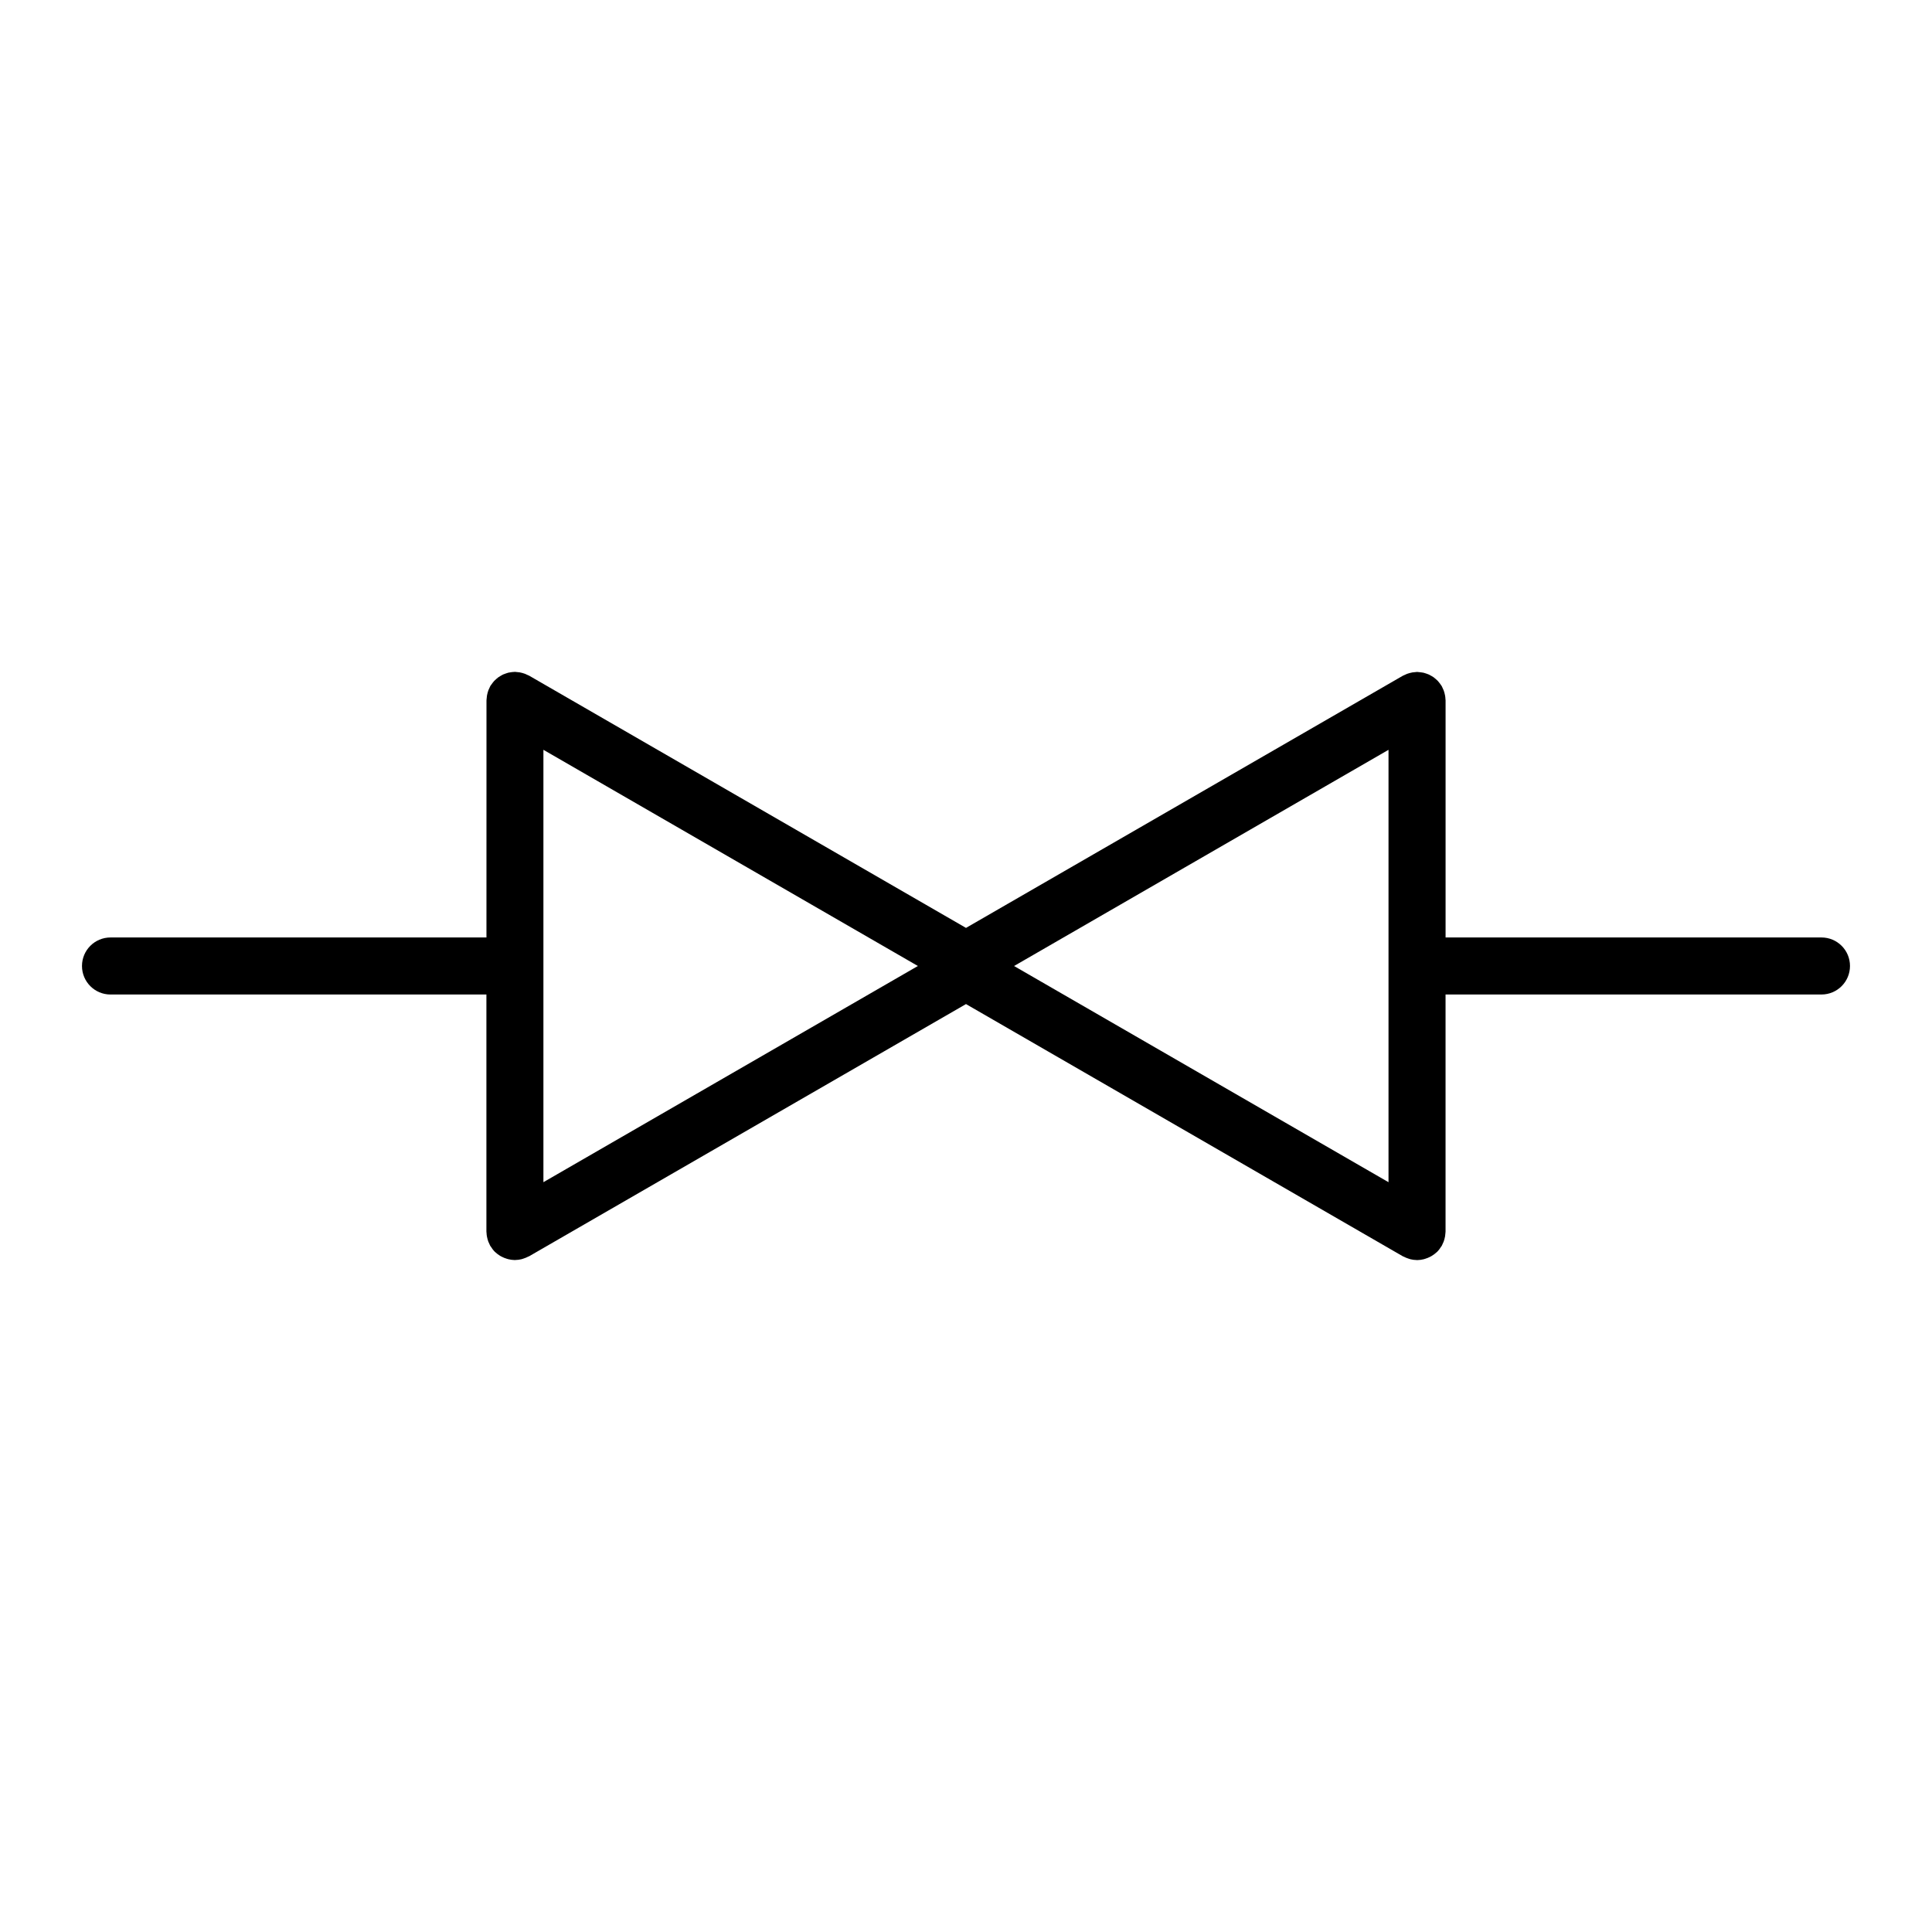 <?xml version="1.0" encoding="UTF-8"?>
<!-- Uploaded to: ICON Repo, www.svgrepo.com, Generator: ICON Repo Mixer Tools -->
<svg fill="#000000" width="800px" height="800px" version="1.1" viewBox="144 144 512 512" xmlns="http://www.w3.org/2000/svg">
 <path d="m626.71 392.44h-99.617v-62.824c0-0.145-0.035-0.281-0.039-0.422-0.016-0.273-0.035-0.539-0.086-0.812-0.039-0.246-0.102-0.484-0.16-0.719-0.059-0.227-0.125-0.457-0.211-0.684-0.102-0.266-0.215-0.52-0.348-0.766-0.059-0.121-0.102-0.25-0.168-0.371-0.039-0.07-0.098-0.125-0.141-0.195-0.145-0.238-0.312-0.453-0.484-0.676-0.141-0.18-0.281-0.363-0.434-0.527-0.168-0.176-0.348-0.332-0.535-0.492s-0.371-0.328-0.574-0.473c-0.191-0.137-0.398-0.246-0.605-0.367-0.211-0.121-0.422-0.25-0.648-0.352-0.215-0.102-0.441-0.172-0.672-0.25-0.238-0.082-0.473-0.168-0.715-0.223-0.223-0.055-0.453-0.082-0.68-0.109-0.266-0.039-0.535-0.074-0.812-0.086-0.086 0-0.168-0.023-0.25-0.023-0.145 0-0.281 0.035-0.43 0.047-0.266 0.016-0.527 0.035-0.801 0.082-0.25 0.039-0.492 0.102-0.734 0.168-0.227 0.059-0.449 0.125-0.672 0.207-0.266 0.102-0.523 0.223-0.777 0.348-0.121 0.066-0.246 0.102-0.367 0.168l-115.75 66.816-115.76-66.836c-0.117-0.062-0.246-0.105-0.367-0.164-0.25-0.125-0.504-0.246-0.77-0.348-0.223-0.086-0.449-0.145-0.676-0.211-0.242-0.066-0.48-0.125-0.73-0.168-0.266-0.039-0.523-0.066-0.789-0.082-0.145-0.012-0.289-0.047-0.438-0.047-0.09 0-0.172 0.02-0.258 0.023-0.258 0.004-0.516 0.039-0.77 0.074-0.246 0.035-0.492 0.066-0.73 0.121-0.215 0.051-0.422 0.125-0.637 0.203-0.258 0.086-0.508 0.168-0.75 0.277-0.195 0.09-0.379 0.203-0.562 0.309-0.23 0.133-0.469 0.262-0.684 0.418-0.176 0.125-0.336 0.277-0.504 0.418-0.207 0.176-0.406 0.348-0.594 0.543-0.145 0.156-0.273 0.324-0.406 0.492-0.176 0.223-0.348 0.453-0.504 0.695-0.039 0.07-0.102 0.121-0.137 0.191-0.07 0.121-0.105 0.25-0.168 0.371-0.125 0.246-0.246 0.5-0.348 0.766-0.086 0.227-0.152 0.453-0.211 0.684-0.066 0.238-0.121 0.473-0.16 0.719-0.047 0.273-0.066 0.539-0.086 0.812-0.004 0.145-0.039 0.281-0.039 0.422l-0.008 62.852h-99.629c-4.176 0-7.559 3.379-7.559 7.559 0 4.176 3.379 7.559 7.559 7.559h99.617v62.824c0 0.145 0.035 0.281 0.039 0.422 0.016 0.273 0.035 0.539 0.086 0.812 0.039 0.246 0.102 0.484 0.16 0.719 0.059 0.227 0.125 0.457 0.211 0.684 0.102 0.266 0.215 0.52 0.348 0.766 0.059 0.121 0.102 0.25 0.168 0.371 0.031 0.055 0.082 0.098 0.117 0.145 0.316 0.523 0.68 1.012 1.109 1.441 0.051 0.051 0.105 0.086 0.156 0.133 0.383 0.359 0.801 0.672 1.254 0.945 0.156 0.098 0.312 0.172 0.473 0.25 0.383 0.203 0.785 0.359 1.203 0.488 0.16 0.051 0.312 0.105 0.48 0.145 0.551 0.133 1.113 0.215 1.703 0.223 0.02 0 0.039 0.004 0.059 0.004 0.035 0 0.07-0.012 0.105-0.016 0.562-0.004 1.109-0.086 1.637-0.211 0.16-0.039 0.316-0.102 0.48-0.152 0.449-0.137 0.871-0.312 1.281-0.527 0.086-0.047 0.18-0.059 0.266-0.109l115.76-66.824 115.76 66.836c0.086 0.051 0.18 0.066 0.266 0.109 0.406 0.211 0.836 0.395 1.281 0.527 0.16 0.051 0.316 0.109 0.48 0.152 0.523 0.125 1.066 0.207 1.637 0.211 0.035 0 0.07 0.016 0.105 0.016 0.02 0 0.039-0.004 0.059-0.004 0.59-0.004 1.152-0.09 1.707-0.223 0.16-0.039 0.312-0.102 0.469-0.145 0.422-0.133 0.828-0.293 1.215-0.492 0.156-0.082 0.309-0.156 0.457-0.25 0.453-0.277 0.883-0.59 1.27-0.953 0.047-0.047 0.102-0.074 0.141-0.117 0.43-0.43 0.797-0.922 1.113-1.441 0.035-0.055 0.086-0.09 0.117-0.145 0.07-0.121 0.105-0.25 0.168-0.371 0.125-0.246 0.246-0.5 0.348-0.766 0.086-0.227 0.152-0.453 0.211-0.684 0.066-0.238 0.121-0.473 0.16-0.719 0.047-0.273 0.066-0.539 0.086-0.812 0.004-0.145 0.039-0.281 0.039-0.422v-62.844h99.621c4.176 0 7.559-3.379 7.559-7.559 0-4.176-3.379-7.555-7.559-7.555zm-338.7-49.734 99.238 57.293-99.238 57.293zm223.96 114.59-99.234-57.293 99.234-57.293z"/>
</svg>